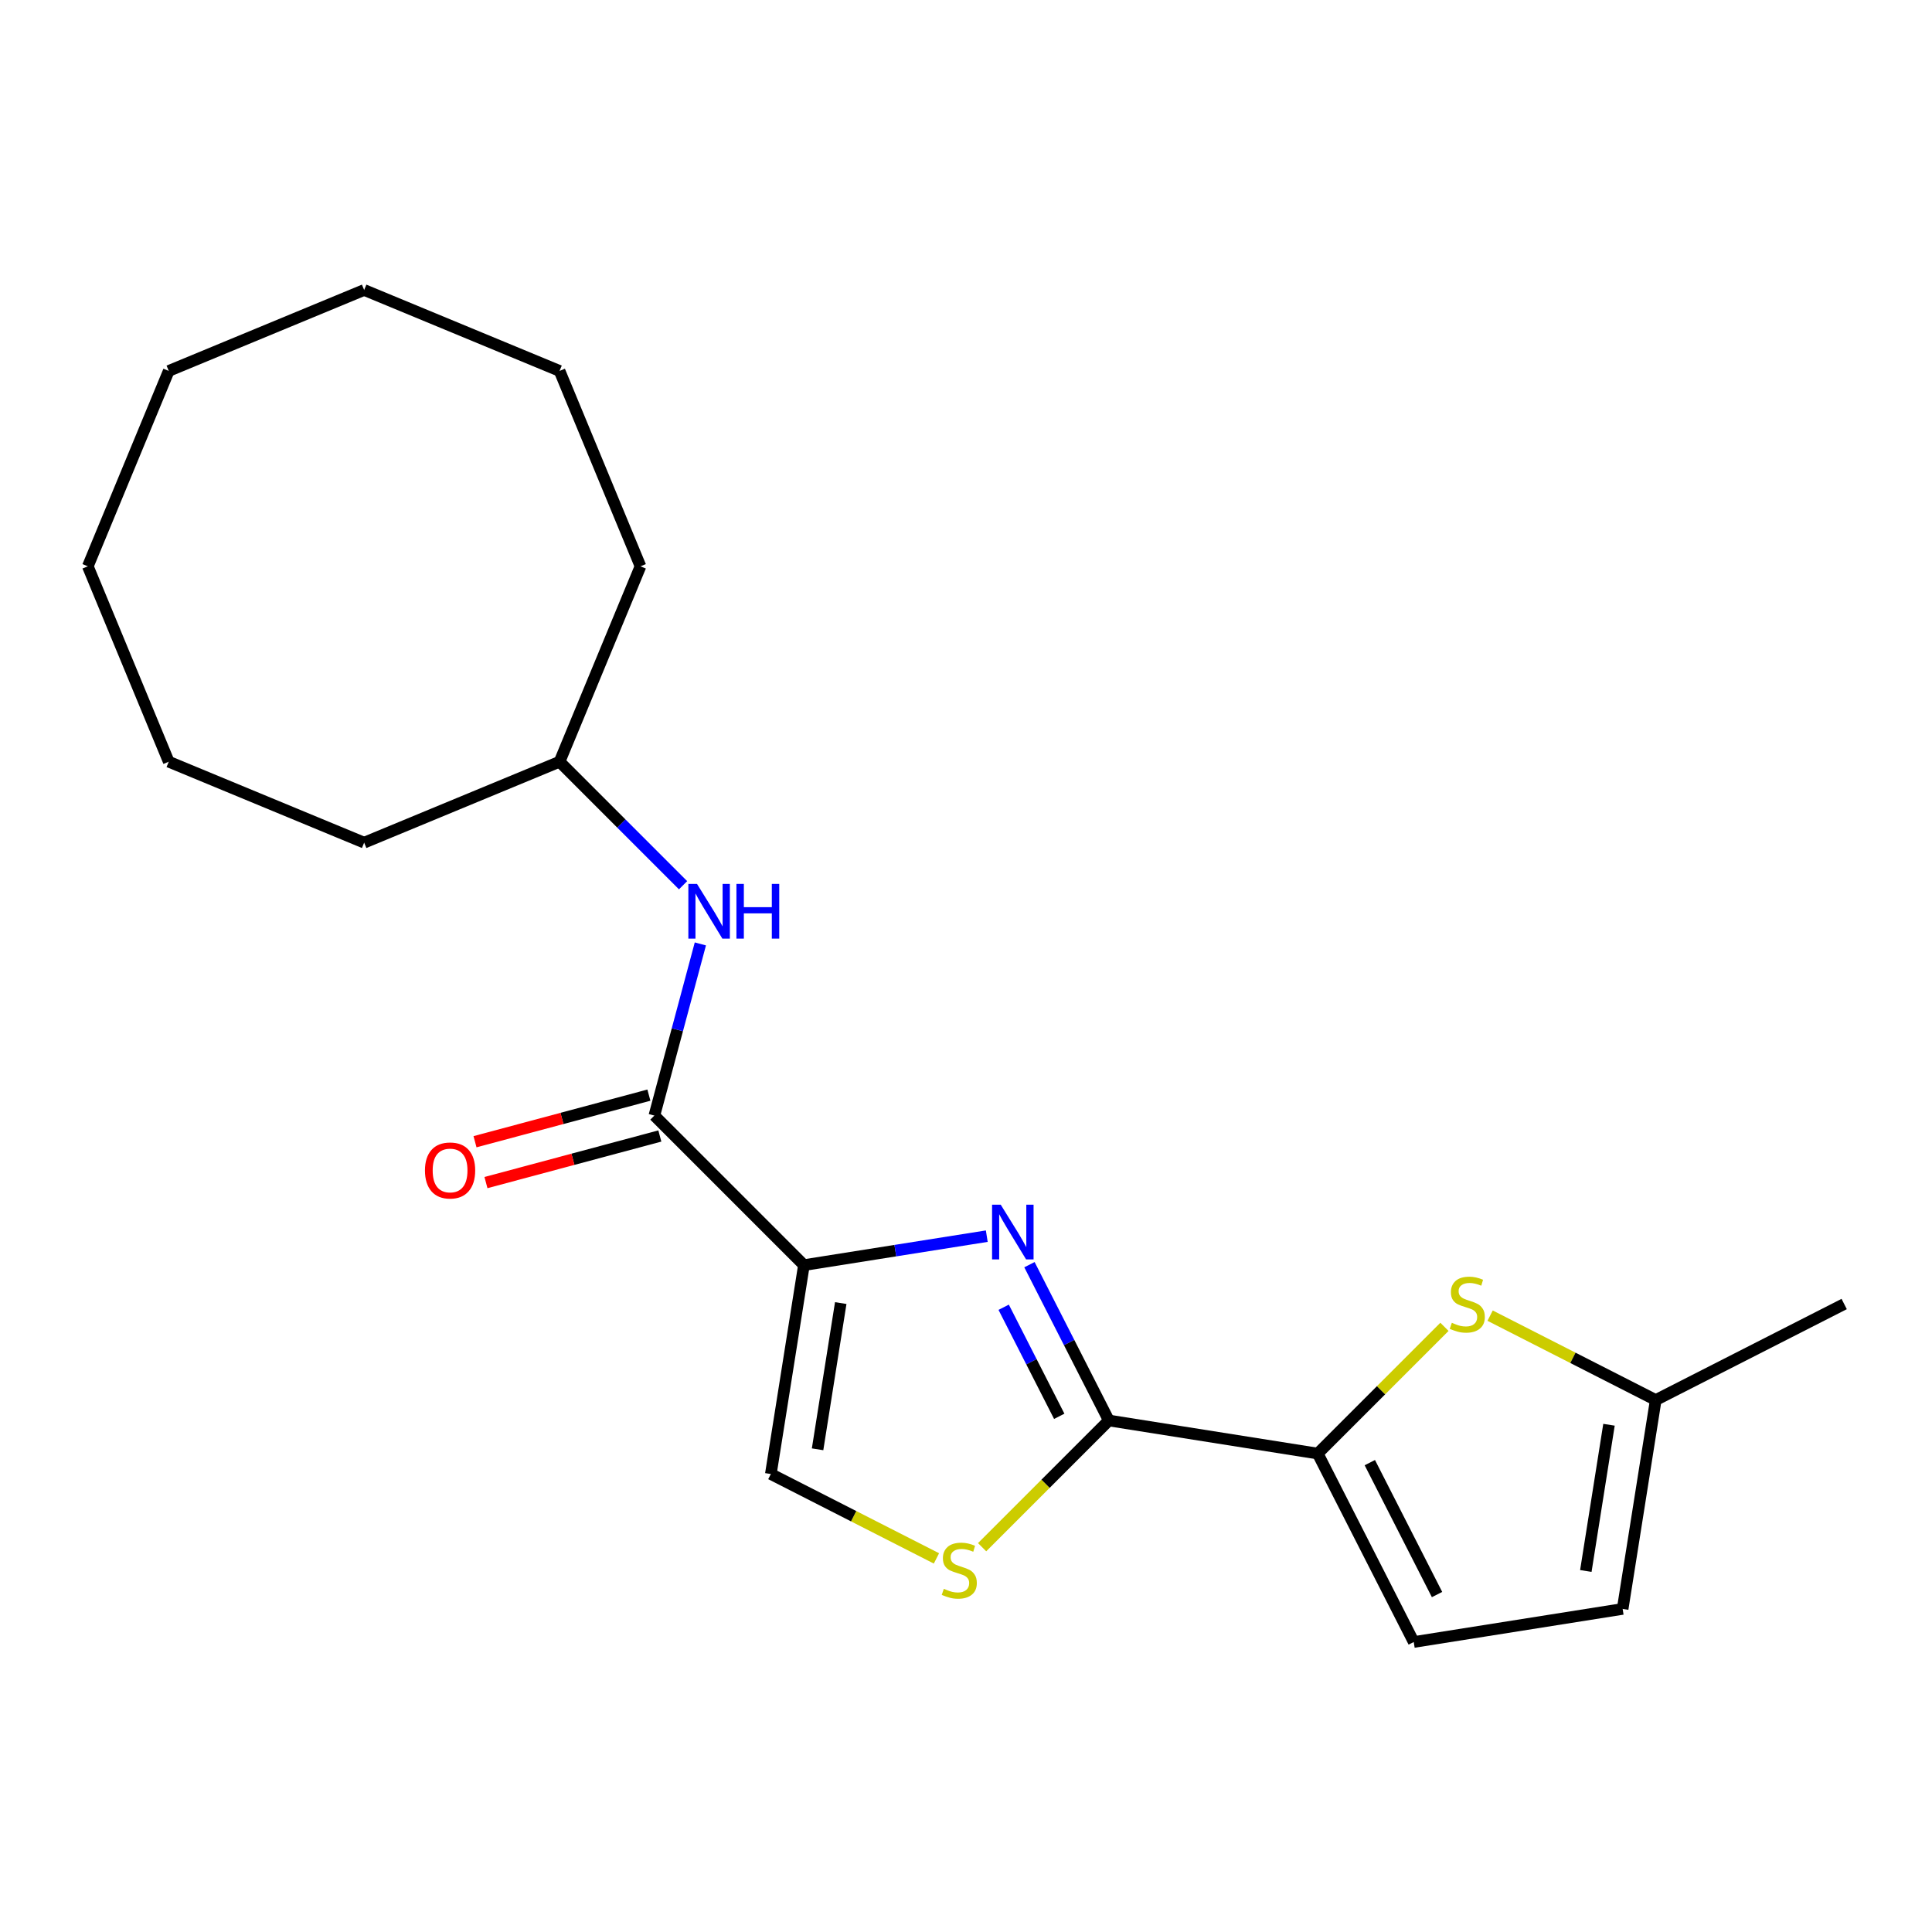 <?xml version='1.0' encoding='iso-8859-1'?>
<svg version='1.1' baseProfile='full'
              xmlns='http://www.w3.org/2000/svg'
                      xmlns:rdkit='http://www.rdkit.org/xml'
                      xmlns:xlink='http://www.w3.org/1999/xlink'
                  xml:space='preserve'
width='1000px' height='1000px' viewBox='0 0 1000 1000'>
<!-- END OF HEADER -->
<rect style='opacity:1.0;fill:#FFFFFF;stroke:none' width='1000' height='1000' x='0' y='0'> </rect>
<path class='bond-0' d='M 416.109,654.825 L 463.433,647.329' style='fill:none;fill-rule:evenodd;stroke:#000000;stroke-width:6px;stroke-linecap:butt;stroke-linejoin:miter;stroke-opacity:1' />
<path class='bond-0' d='M 463.433,647.329 L 510.756,639.834' style='fill:none;fill-rule:evenodd;stroke:#0000FF;stroke-width:6px;stroke-linecap:butt;stroke-linejoin:miter;stroke-opacity:1' />
<path class='bond-3' d='M 416.109,654.825 L 338.7,577.416' style='fill:none;fill-rule:evenodd;stroke:#000000;stroke-width:6px;stroke-linecap:butt;stroke-linejoin:miter;stroke-opacity:1' />
<path class='bond-6' d='M 416.109,654.825 L 398.984,762.949' style='fill:none;fill-rule:evenodd;stroke:#000000;stroke-width:6px;stroke-linecap:butt;stroke-linejoin:miter;stroke-opacity:1' />
<path class='bond-6' d='M 435.165,674.468 L 423.177,750.155' style='fill:none;fill-rule:evenodd;stroke:#000000;stroke-width:6px;stroke-linecap:butt;stroke-linejoin:miter;stroke-opacity:1' />
<path class='bond-1' d='M 532.842,654.596 L 553.387,694.918' style='fill:none;fill-rule:evenodd;stroke:#0000FF;stroke-width:6px;stroke-linecap:butt;stroke-linejoin:miter;stroke-opacity:1' />
<path class='bond-1' d='M 553.387,694.918 L 573.932,735.24' style='fill:none;fill-rule:evenodd;stroke:#000000;stroke-width:6px;stroke-linecap:butt;stroke-linejoin:miter;stroke-opacity:1' />
<path class='bond-1' d='M 519.498,676.633 L 533.879,704.858' style='fill:none;fill-rule:evenodd;stroke:#0000FF;stroke-width:6px;stroke-linecap:butt;stroke-linejoin:miter;stroke-opacity:1' />
<path class='bond-1' d='M 533.879,704.858 L 548.261,733.083' style='fill:none;fill-rule:evenodd;stroke:#000000;stroke-width:6px;stroke-linecap:butt;stroke-linejoin:miter;stroke-opacity:1' />
<path class='bond-2' d='M 573.932,735.24 L 682.057,752.365' style='fill:none;fill-rule:evenodd;stroke:#000000;stroke-width:6px;stroke-linecap:butt;stroke-linejoin:miter;stroke-opacity:1' />
<path class='bond-21' d='M 573.932,735.24 L 541.137,768.035' style='fill:none;fill-rule:evenodd;stroke:#000000;stroke-width:6px;stroke-linecap:butt;stroke-linejoin:miter;stroke-opacity:1' />
<path class='bond-21' d='M 541.137,768.035 L 508.341,800.831' style='fill:none;fill-rule:evenodd;stroke:#CCCC00;stroke-width:6px;stroke-linecap:butt;stroke-linejoin:miter;stroke-opacity:1' />
<path class='bond-5' d='M 682.057,752.365 L 714.852,719.569' style='fill:none;fill-rule:evenodd;stroke:#000000;stroke-width:6px;stroke-linecap:butt;stroke-linejoin:miter;stroke-opacity:1' />
<path class='bond-5' d='M 714.852,719.569 L 747.648,686.773' style='fill:none;fill-rule:evenodd;stroke:#CCCC00;stroke-width:6px;stroke-linecap:butt;stroke-linejoin:miter;stroke-opacity:1' />
<path class='bond-7' d='M 682.057,752.365 L 731.756,849.905' style='fill:none;fill-rule:evenodd;stroke:#000000;stroke-width:6px;stroke-linecap:butt;stroke-linejoin:miter;stroke-opacity:1' />
<path class='bond-7' d='M 709.019,757.056 L 743.809,825.334' style='fill:none;fill-rule:evenodd;stroke:#000000;stroke-width:6px;stroke-linecap:butt;stroke-linejoin:miter;stroke-opacity:1' />
<path class='bond-8' d='M 338.7,577.416 L 350.603,532.994' style='fill:none;fill-rule:evenodd;stroke:#000000;stroke-width:6px;stroke-linecap:butt;stroke-linejoin:miter;stroke-opacity:1' />
<path class='bond-8' d='M 350.603,532.994 L 362.506,488.571' style='fill:none;fill-rule:evenodd;stroke:#0000FF;stroke-width:6px;stroke-linecap:butt;stroke-linejoin:miter;stroke-opacity:1' />
<path class='bond-11' d='M 335.867,566.842 L 290.865,578.9' style='fill:none;fill-rule:evenodd;stroke:#000000;stroke-width:6px;stroke-linecap:butt;stroke-linejoin:miter;stroke-opacity:1' />
<path class='bond-11' d='M 290.865,578.9 L 245.862,590.959' style='fill:none;fill-rule:evenodd;stroke:#FF0000;stroke-width:6px;stroke-linecap:butt;stroke-linejoin:miter;stroke-opacity:1' />
<path class='bond-11' d='M 341.534,587.99 L 296.531,600.049' style='fill:none;fill-rule:evenodd;stroke:#000000;stroke-width:6px;stroke-linecap:butt;stroke-linejoin:miter;stroke-opacity:1' />
<path class='bond-11' d='M 296.531,600.049 L 251.529,612.107' style='fill:none;fill-rule:evenodd;stroke:#FF0000;stroke-width:6px;stroke-linecap:butt;stroke-linejoin:miter;stroke-opacity:1' />
<path class='bond-4' d='M 484.707,806.627 L 441.845,784.788' style='fill:none;fill-rule:evenodd;stroke:#CCCC00;stroke-width:6px;stroke-linecap:butt;stroke-linejoin:miter;stroke-opacity:1' />
<path class='bond-4' d='M 441.845,784.788 L 398.984,762.949' style='fill:none;fill-rule:evenodd;stroke:#000000;stroke-width:6px;stroke-linecap:butt;stroke-linejoin:miter;stroke-opacity:1' />
<path class='bond-9' d='M 771.282,680.977 L 814.143,702.817' style='fill:none;fill-rule:evenodd;stroke:#CCCC00;stroke-width:6px;stroke-linecap:butt;stroke-linejoin:miter;stroke-opacity:1' />
<path class='bond-9' d='M 814.143,702.817 L 857.005,724.656' style='fill:none;fill-rule:evenodd;stroke:#000000;stroke-width:6px;stroke-linecap:butt;stroke-linejoin:miter;stroke-opacity:1' />
<path class='bond-10' d='M 731.756,849.905 L 839.88,832.78' style='fill:none;fill-rule:evenodd;stroke:#000000;stroke-width:6px;stroke-linecap:butt;stroke-linejoin:miter;stroke-opacity:1' />
<path class='bond-12' d='M 353.557,458.198 L 321.591,426.232' style='fill:none;fill-rule:evenodd;stroke:#0000FF;stroke-width:6px;stroke-linecap:butt;stroke-linejoin:miter;stroke-opacity:1' />
<path class='bond-12' d='M 321.591,426.232 L 289.626,394.266' style='fill:none;fill-rule:evenodd;stroke:#000000;stroke-width:6px;stroke-linecap:butt;stroke-linejoin:miter;stroke-opacity:1' />
<path class='bond-13' d='M 857.005,724.656 L 954.545,674.956' style='fill:none;fill-rule:evenodd;stroke:#000000;stroke-width:6px;stroke-linecap:butt;stroke-linejoin:miter;stroke-opacity:1' />
<path class='bond-22' d='M 857.005,724.656 L 839.88,832.78' style='fill:none;fill-rule:evenodd;stroke:#000000;stroke-width:6px;stroke-linecap:butt;stroke-linejoin:miter;stroke-opacity:1' />
<path class='bond-22' d='M 832.812,737.449 L 820.824,813.136' style='fill:none;fill-rule:evenodd;stroke:#000000;stroke-width:6px;stroke-linecap:butt;stroke-linejoin:miter;stroke-opacity:1' />
<path class='bond-14' d='M 289.626,394.266 L 331.519,293.127' style='fill:none;fill-rule:evenodd;stroke:#000000;stroke-width:6px;stroke-linecap:butt;stroke-linejoin:miter;stroke-opacity:1' />
<path class='bond-15' d='M 289.626,394.266 L 188.487,436.159' style='fill:none;fill-rule:evenodd;stroke:#000000;stroke-width:6px;stroke-linecap:butt;stroke-linejoin:miter;stroke-opacity:1' />
<path class='bond-16' d='M 331.519,293.127 L 289.626,191.988' style='fill:none;fill-rule:evenodd;stroke:#000000;stroke-width:6px;stroke-linecap:butt;stroke-linejoin:miter;stroke-opacity:1' />
<path class='bond-17' d='M 188.487,436.159 L 87.348,394.266' style='fill:none;fill-rule:evenodd;stroke:#000000;stroke-width:6px;stroke-linecap:butt;stroke-linejoin:miter;stroke-opacity:1' />
<path class='bond-20' d='M 289.626,191.988 L 188.487,150.095' style='fill:none;fill-rule:evenodd;stroke:#000000;stroke-width:6px;stroke-linecap:butt;stroke-linejoin:miter;stroke-opacity:1' />
<path class='bond-19' d='M 87.348,394.266 L 45.455,293.127' style='fill:none;fill-rule:evenodd;stroke:#000000;stroke-width:6px;stroke-linecap:butt;stroke-linejoin:miter;stroke-opacity:1' />
<path class='bond-18' d='M 87.348,191.988 L 45.455,293.127' style='fill:none;fill-rule:evenodd;stroke:#000000;stroke-width:6px;stroke-linecap:butt;stroke-linejoin:miter;stroke-opacity:1' />
<path class='bond-23' d='M 87.348,191.988 L 188.487,150.095' style='fill:none;fill-rule:evenodd;stroke:#000000;stroke-width:6px;stroke-linecap:butt;stroke-linejoin:miter;stroke-opacity:1' />
<path  class='atom-1' d='M 517.973 623.539
L 527.253 638.539
Q 528.173 640.019, 529.653 642.699
Q 531.133 645.379, 531.213 645.539
L 531.213 623.539
L 534.973 623.539
L 534.973 651.859
L 531.093 651.859
L 521.133 635.459
Q 519.973 633.539, 518.733 631.339
Q 517.533 629.139, 517.173 628.459
L 517.173 651.859
L 513.493 651.859
L 513.493 623.539
L 517.973 623.539
' fill='#0000FF'/>
<path  class='atom-5' d='M 488.524 822.368
Q 488.844 822.488, 490.164 823.048
Q 491.484 823.608, 492.924 823.968
Q 494.404 824.288, 495.844 824.288
Q 498.524 824.288, 500.084 823.008
Q 501.644 821.688, 501.644 819.408
Q 501.644 817.848, 500.844 816.888
Q 500.084 815.928, 498.884 815.408
Q 497.684 814.888, 495.684 814.288
Q 493.164 813.528, 491.644 812.808
Q 490.164 812.088, 489.084 810.568
Q 488.044 809.048, 488.044 806.488
Q 488.044 802.928, 490.444 800.728
Q 492.884 798.528, 497.684 798.528
Q 500.964 798.528, 504.684 800.088
L 503.764 803.168
Q 500.364 801.768, 497.804 801.768
Q 495.044 801.768, 493.524 802.928
Q 492.004 804.048, 492.044 806.008
Q 492.044 807.528, 492.804 808.448
Q 493.604 809.368, 494.724 809.888
Q 495.884 810.408, 497.804 811.008
Q 500.364 811.808, 501.884 812.608
Q 503.404 813.408, 504.484 815.048
Q 505.604 816.648, 505.604 819.408
Q 505.604 823.328, 502.964 825.448
Q 500.364 827.528, 496.004 827.528
Q 493.484 827.528, 491.564 826.968
Q 489.684 826.448, 487.444 825.528
L 488.524 822.368
' fill='#CCCC00'/>
<path  class='atom-6' d='M 751.465 684.676
Q 751.785 684.796, 753.105 685.356
Q 754.425 685.916, 755.865 686.276
Q 757.345 686.596, 758.785 686.596
Q 761.465 686.596, 763.025 685.316
Q 764.585 683.996, 764.585 681.716
Q 764.585 680.156, 763.785 679.196
Q 763.025 678.236, 761.825 677.716
Q 760.625 677.196, 758.625 676.596
Q 756.105 675.836, 754.585 675.116
Q 753.105 674.396, 752.025 672.876
Q 750.985 671.356, 750.985 668.796
Q 750.985 665.236, 753.385 663.036
Q 755.825 660.836, 760.625 660.836
Q 763.905 660.836, 767.625 662.396
L 766.705 665.476
Q 763.305 664.076, 760.745 664.076
Q 757.985 664.076, 756.465 665.236
Q 754.945 666.356, 754.985 668.316
Q 754.985 669.836, 755.745 670.756
Q 756.545 671.676, 757.665 672.196
Q 758.825 672.716, 760.745 673.316
Q 763.305 674.116, 764.825 674.916
Q 766.345 675.716, 767.425 677.356
Q 768.545 678.956, 768.545 681.716
Q 768.545 685.636, 765.905 687.756
Q 763.305 689.836, 758.945 689.836
Q 756.425 689.836, 754.505 689.276
Q 752.625 688.756, 750.385 687.836
L 751.465 684.676
' fill='#CCCC00'/>
<path  class='atom-9' d='M 360.774 457.514
L 370.054 472.514
Q 370.974 473.994, 372.454 476.674
Q 373.934 479.354, 374.014 479.514
L 374.014 457.514
L 377.774 457.514
L 377.774 485.834
L 373.894 485.834
L 363.934 469.434
Q 362.774 467.514, 361.534 465.314
Q 360.334 463.114, 359.974 462.434
L 359.974 485.834
L 356.294 485.834
L 356.294 457.514
L 360.774 457.514
' fill='#0000FF'/>
<path  class='atom-9' d='M 381.174 457.514
L 385.014 457.514
L 385.014 469.554
L 399.494 469.554
L 399.494 457.514
L 403.334 457.514
L 403.334 485.834
L 399.494 485.834
L 399.494 472.754
L 385.014 472.754
L 385.014 485.834
L 381.174 485.834
L 381.174 457.514
' fill='#0000FF'/>
<path  class='atom-12' d='M 219.959 605.83
Q 219.959 599.03, 223.319 595.23
Q 226.679 591.43, 232.959 591.43
Q 239.239 591.43, 242.599 595.23
Q 245.959 599.03, 245.959 605.83
Q 245.959 612.71, 242.559 616.63
Q 239.159 620.51, 232.959 620.51
Q 226.719 620.51, 223.319 616.63
Q 219.959 612.75, 219.959 605.83
M 232.959 617.31
Q 237.279 617.31, 239.599 614.43
Q 241.959 611.51, 241.959 605.83
Q 241.959 600.27, 239.599 597.47
Q 237.279 594.63, 232.959 594.63
Q 228.639 594.63, 226.279 597.43
Q 223.959 600.23, 223.959 605.83
Q 223.959 611.55, 226.279 614.43
Q 228.639 617.31, 232.959 617.31
' fill='#FF0000'/>
</svg>
